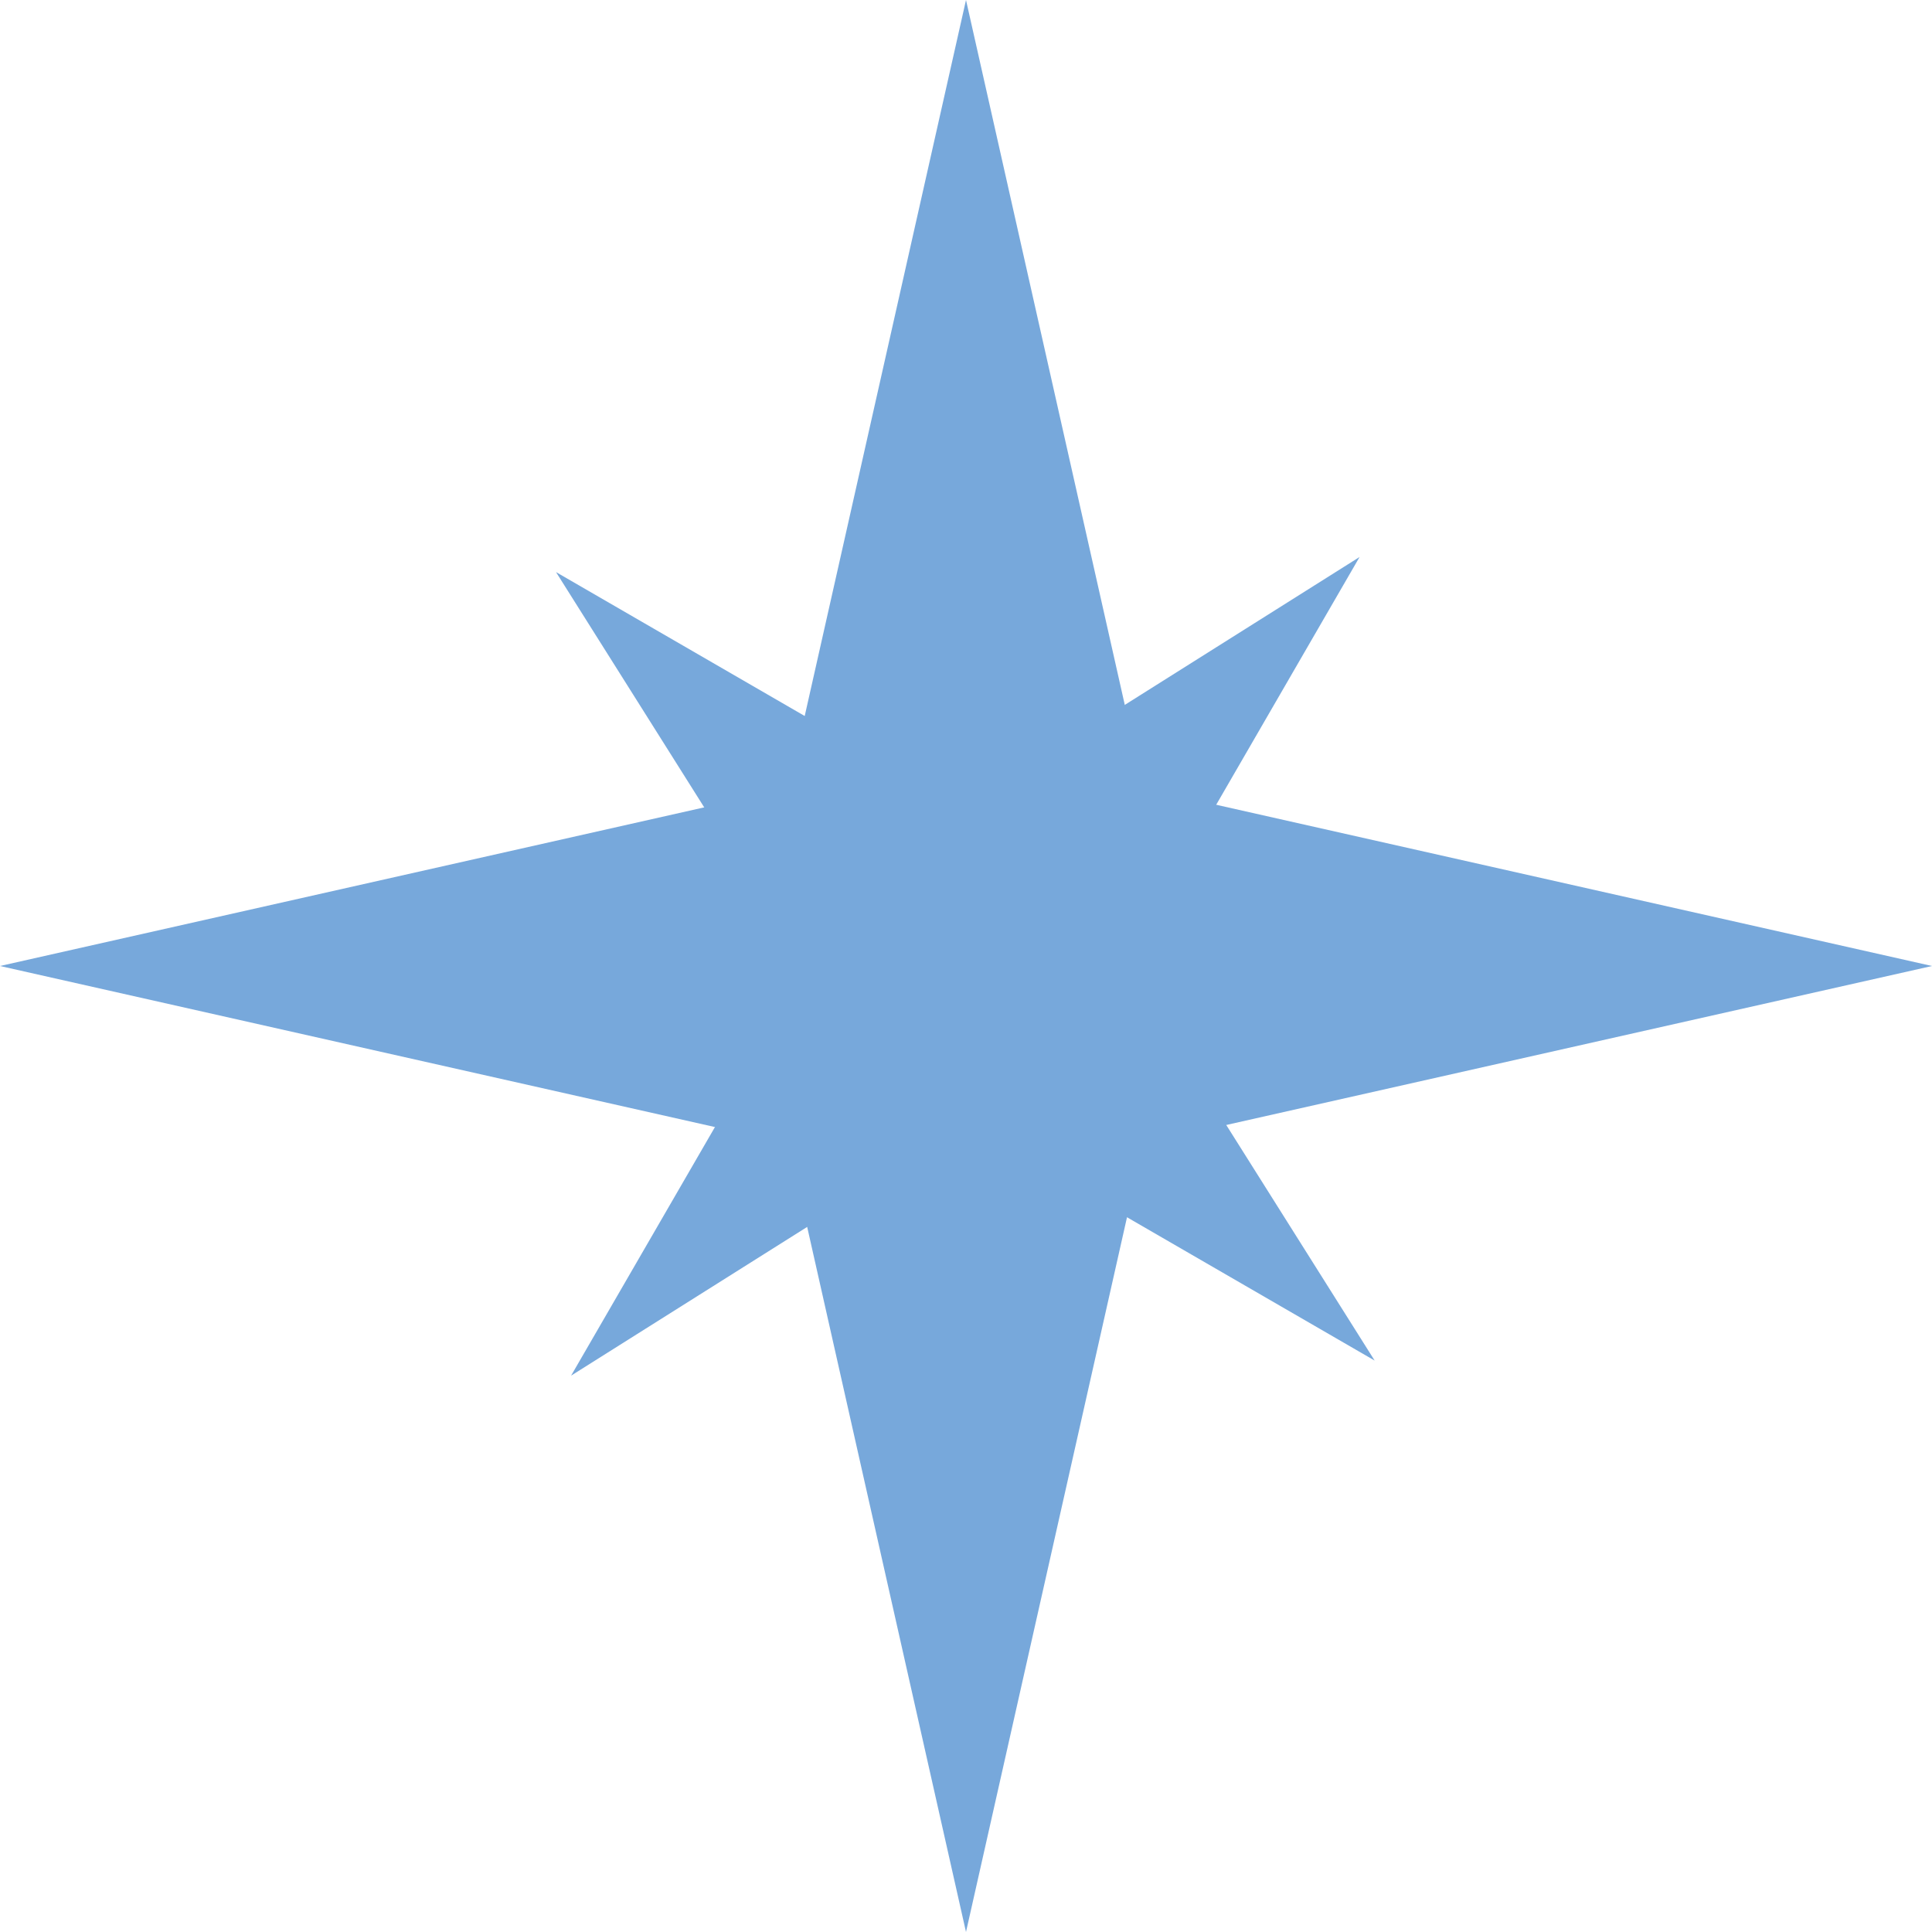<?xml version="1.0" encoding="UTF-8"?> <svg xmlns="http://www.w3.org/2000/svg" width="736" height="736" viewBox="0 0 736 736" fill="none"><path d="M368 0L435.656 300.344L736 368L435.656 435.656L368 736L300.344 435.656L0 368L300.344 300.344L368 0Z" fill="#77A8DB"></path><path d="M517.934 212.189L428.354 366.986L523.678 518.313L368.882 428.733L217.555 524.057L307.135 369.261L211.811 217.934L366.607 307.514L517.934 212.189Z" fill="#77A8DB"></path></svg> 